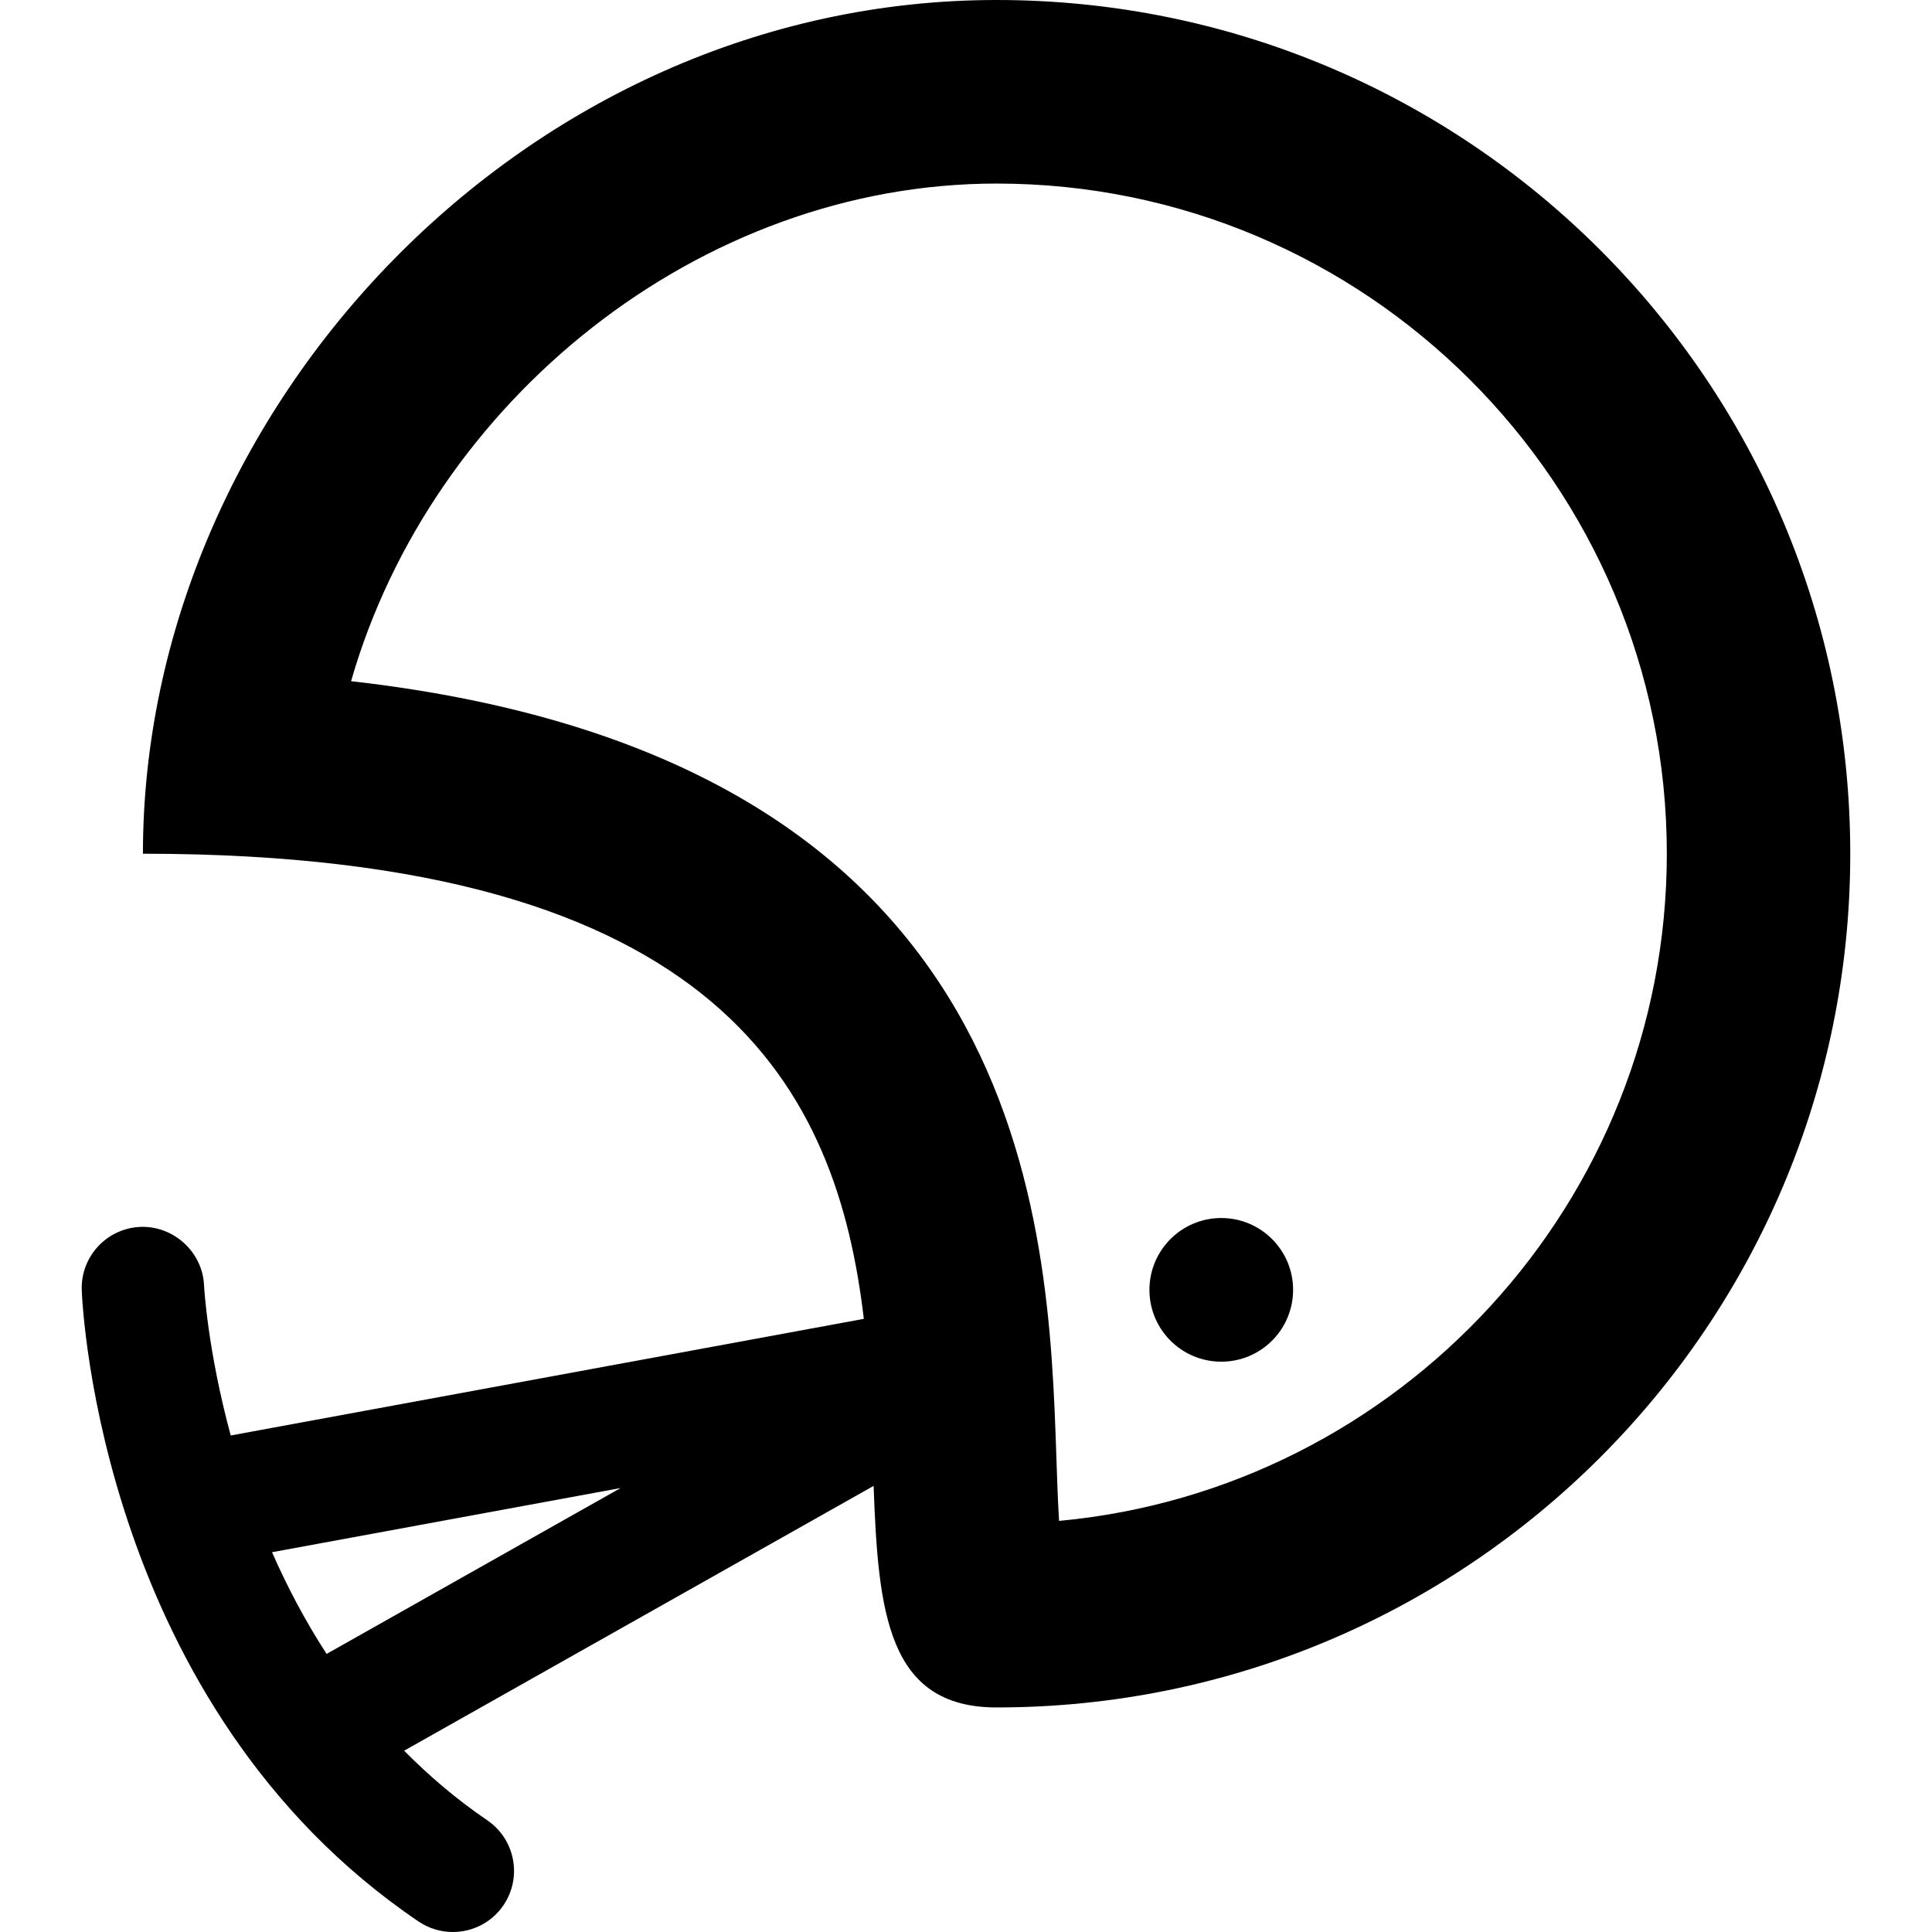 <?xml version="1.0" encoding="iso-8859-1"?>
<!-- Uploaded to: SVG Repo, www.svgrepo.com, Generator: SVG Repo Mixer Tools -->
<!DOCTYPE svg PUBLIC "-//W3C//DTD SVG 1.1//EN" "http://www.w3.org/Graphics/SVG/1.1/DTD/svg11.dtd">
<svg fill="#000000" version="1.1" id="Capa_1" xmlns="http://www.w3.org/2000/svg" xmlns:xlink="http://www.w3.org/1999/xlink" 
	 width="800px" height="800px" viewBox="0 0 31.576 31.576"
	 xml:space="preserve">
<g>
	<g>
		<path d="M16.289,0C8.583,0,2.336,6.69,2.336,13.953c9.501,0,11.348,3.918,11.782,7.602L3.771,23.461
			c-0.379-1.397-0.435-2.428-0.436-2.451c-0.023-0.551-0.503-0.979-1.039-0.958c-0.551,0.022-0.98,0.485-0.96,1.036
			c0.011,0.275,0.316,6.802,5.504,10.316c0.172,0.116,0.367,0.172,0.56,0.172c0.321,0,0.636-0.153,0.829-0.438
			c0.31-0.458,0.19-1.079-0.267-1.389c-0.507-0.345-0.954-0.729-1.357-1.136l7.673-4.328c0.075,2.066,0.227,3.621,2.009,3.621
			c7.707,0,13.953-6.248,13.953-13.953C30.24,6.246,23.994,0,16.289,0z M10.143,24.32l-4.805,2.711
			c-0.358-0.551-0.65-1.111-0.892-1.662L10.143,24.32z M17.309,24.857c-0.021-0.343-0.033-0.723-0.044-1.046
			c-0.129-3.819-0.383-11.414-11.527-12.678C7.05,6.563,11.42,3,16.289,3c6.04,0,10.953,4.914,10.953,10.953
			C27.24,19.646,22.87,24.341,17.309,24.857z"/>
		<circle cx="19.96" cy="21.081" r="1.174"/>
	</g>
</g>
</svg>